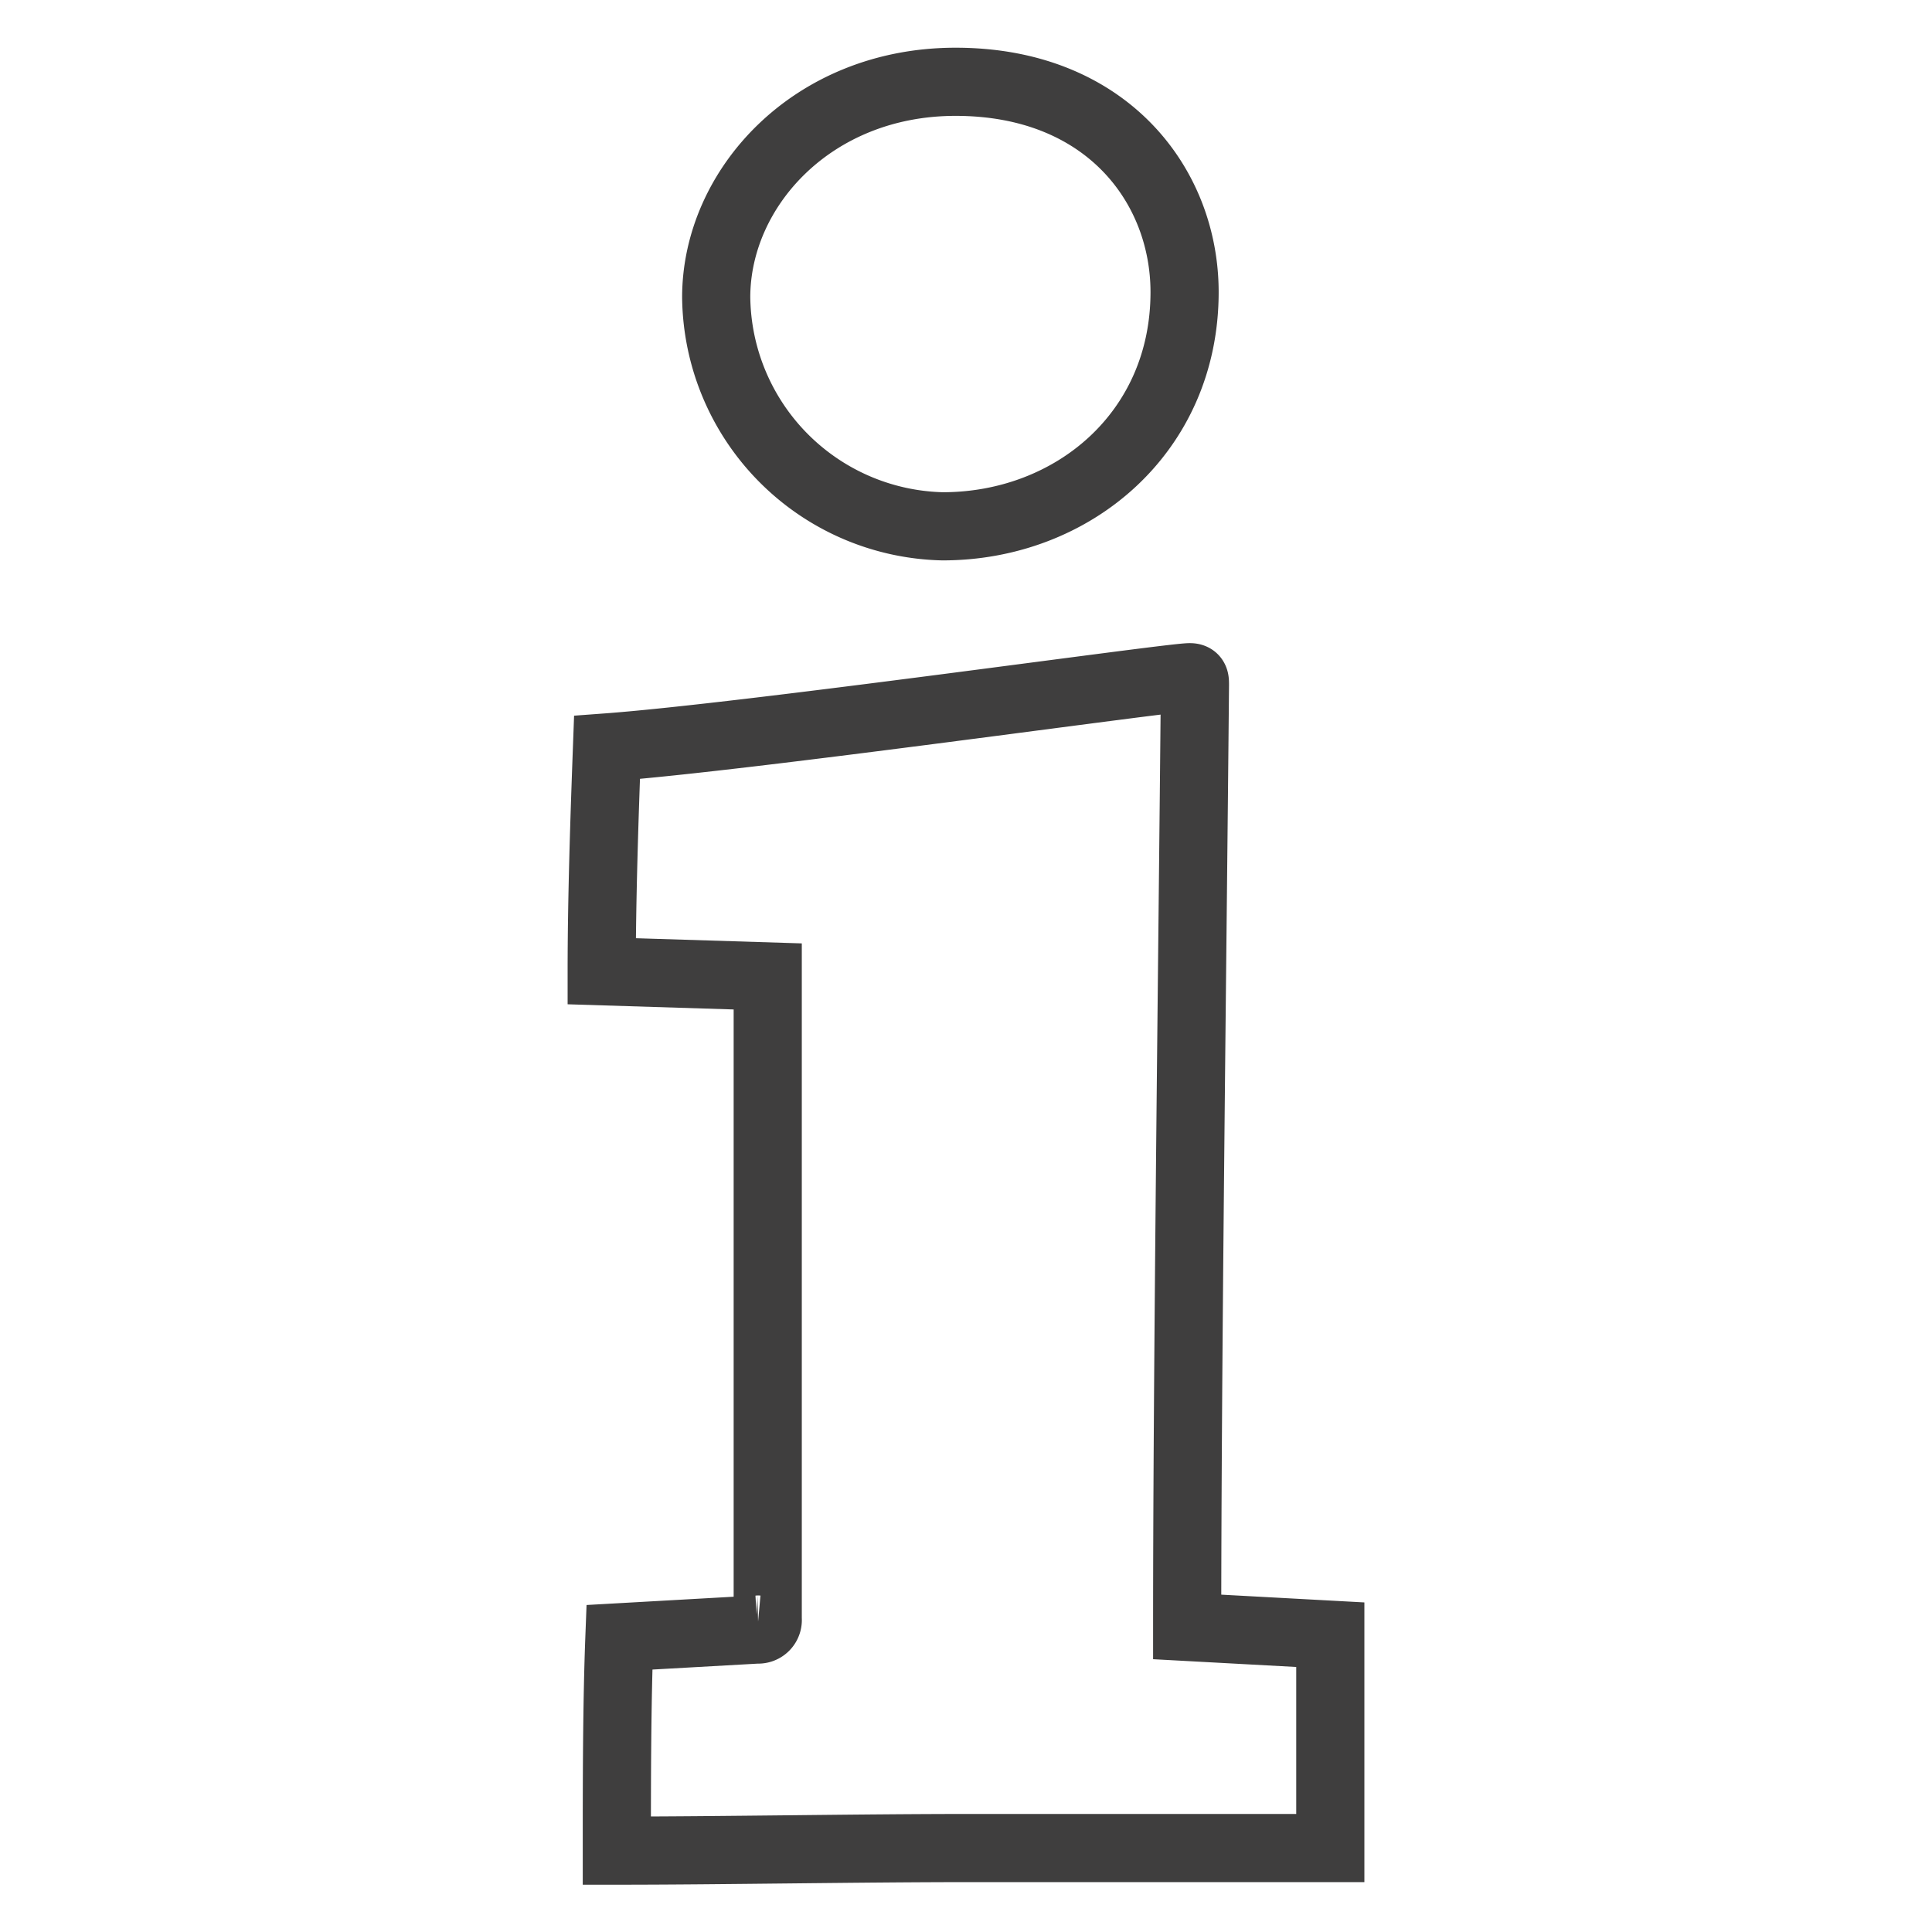 <svg id="a097a8f0-2dad-4cbd-a1fd-d3238c338689" data-name="Layer 1" xmlns="http://www.w3.org/2000/svg" viewBox="0 0 141.73 141.73"><path d="M44.14,71.25c0-5.35.2-11.26.39-16.42,10.3-.76,41.22-5.15,42.75-5.15.38,0,.38.19.38.57-.19,20.81-.57,50-.57,69.1l10.5.57v15.65H71.25c-8.21,0-18.33.19-26,.19,0-5,0-10.69.19-15.65l10.12-.57a.7.7,0,0,0,.76-.77V71.63ZM86.9,21.43c0,10.31-8.21,17.18-17.75,17.18a17,17,0,0,1-16.61-16.8C52.54,13.8,59.6,6,70.1,6,81.17,6,86.9,13.61,86.9,21.43Z" style="fill:none;stroke:#3f3e3e;stroke-miterlimit:10;stroke-width:5px"/></svg>